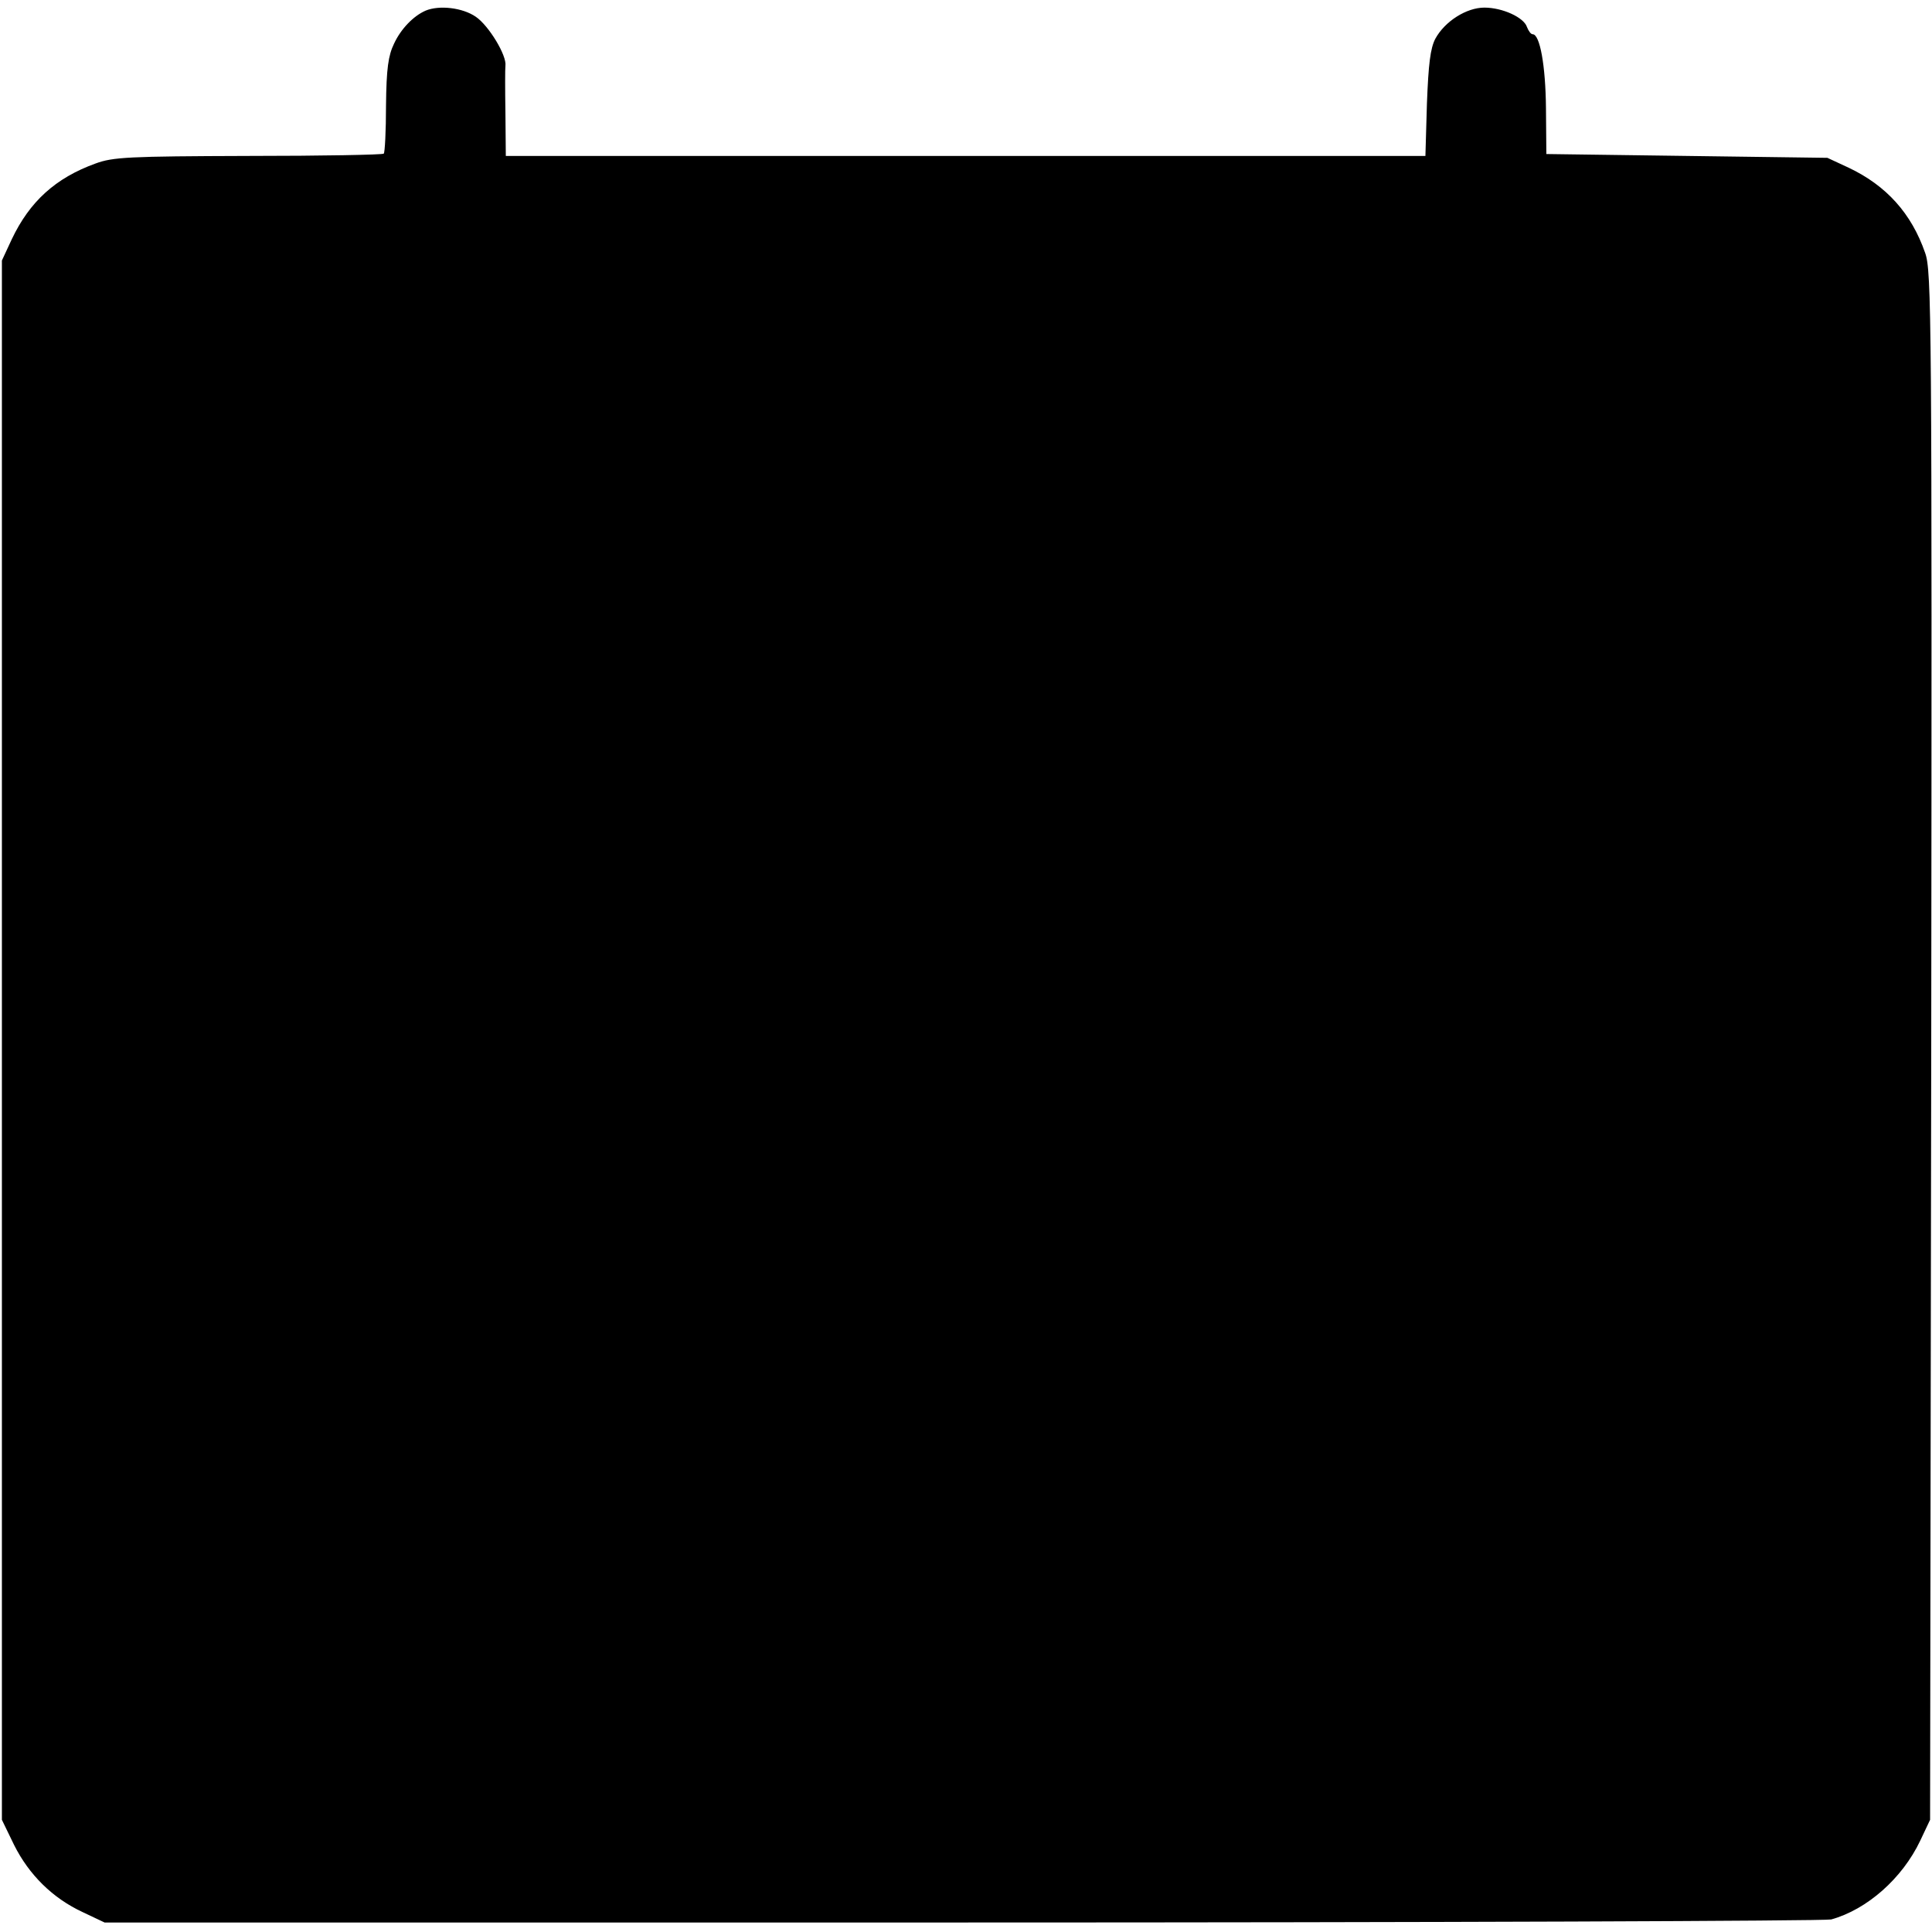 <?xml version="1.0" standalone="no"?>
<!DOCTYPE svg PUBLIC "-//W3C//DTD SVG 20010904//EN"
 "http://www.w3.org/TR/2001/REC-SVG-20010904/DTD/svg10.dtd">
<svg version="1.0" xmlns="http://www.w3.org/2000/svg"
 width="508pt" height="508pt" viewBox="0 0 508 508"
 preserveAspectRatio="xMidYMid meet">
<g transform="translate(0,508) scale(0.1,-0.1)"
fill="#000000" stroke="none">
<path d="M1119 5052 c-32 -14 -65 -48 -83 -87 -15 -31 -20 -65 -21 -162 0 -67
-3 -125 -6 -127 -3 -3 -163 -6 -356 -6 -316 -1 -356 -3 -402 -20 -105 -38
-173 -100 -220 -199 l-26 -56 0 -2050 0 -2050 32 -66 c39 -78 101 -140 181
-177 l57 -27 2255 0 c1240 0 2268 4 2285 8 94 26 187 108 234 207 l26 55 3
2035 c2 1921 1 2038 -16 2085 -36 104 -102 177 -201 224 l-56 26 -370 5 -369
5 -1 120 c-1 113 -16 195 -35 195 -5 0 -11 9 -15 19 -8 25 -64 51 -112 51 -47
0 -104 -36 -129 -82 -13 -25 -18 -66 -22 -170 l-4 -138 -1209 0 -1209 0 -1
113 c-1 61 -1 117 0 124 4 27 -44 106 -78 129 -35 24 -96 31 -132 16z"/>
</g>
</svg>
